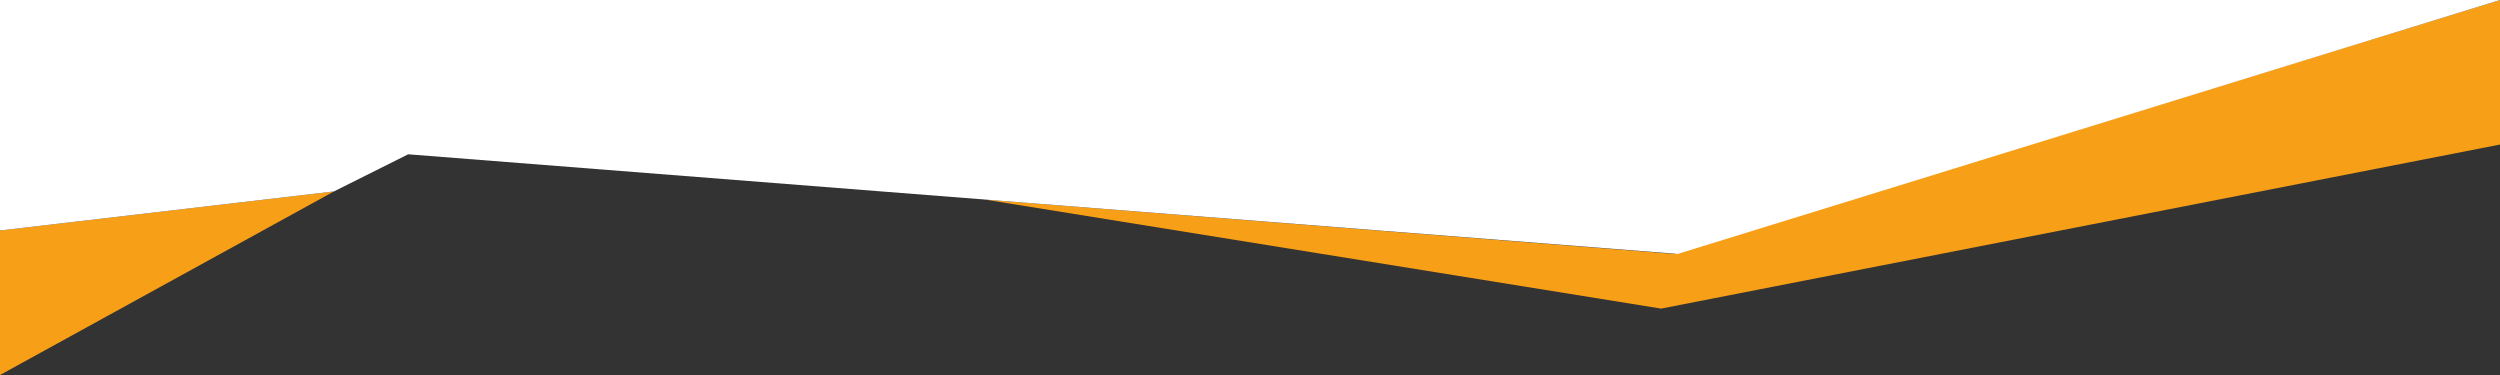 <?xml version="1.0" encoding="utf-8"?>
<!-- Generator: Adobe Illustrator 16.0.0, SVG Export Plug-In . SVG Version: 6.00 Build 0)  -->
<!DOCTYPE svg PUBLIC "-//W3C//DTD SVG 1.1//EN" "http://www.w3.org/Graphics/SVG/1.1/DTD/svg11.dtd">
<svg version="1.1" id="Layer_1" xmlns="http://www.w3.org/2000/svg" xmlns:xlink="http://www.w3.org/1999/xlink" x="0px" y="0px"
	 width="1280px" height="192px" viewBox="0 0 1280 192" enable-background="new 0 0 1280 192" xml:space="preserve">
<rect x="0" y="0" width="1280" height="192" fill="#333333" stroke="none"/>
<polygon fill="#F79F17" points="0,192 171,98 0,118 "/>
<polygon fill="#F79F17" points="504.078,102.152 857,130 1280,0 1280,74 850.5,158 "/>
<polyline fill="#FFFFFF" points="1280,0 859,130 209,79 171,98 0,118 0,0 "/>
</svg>
